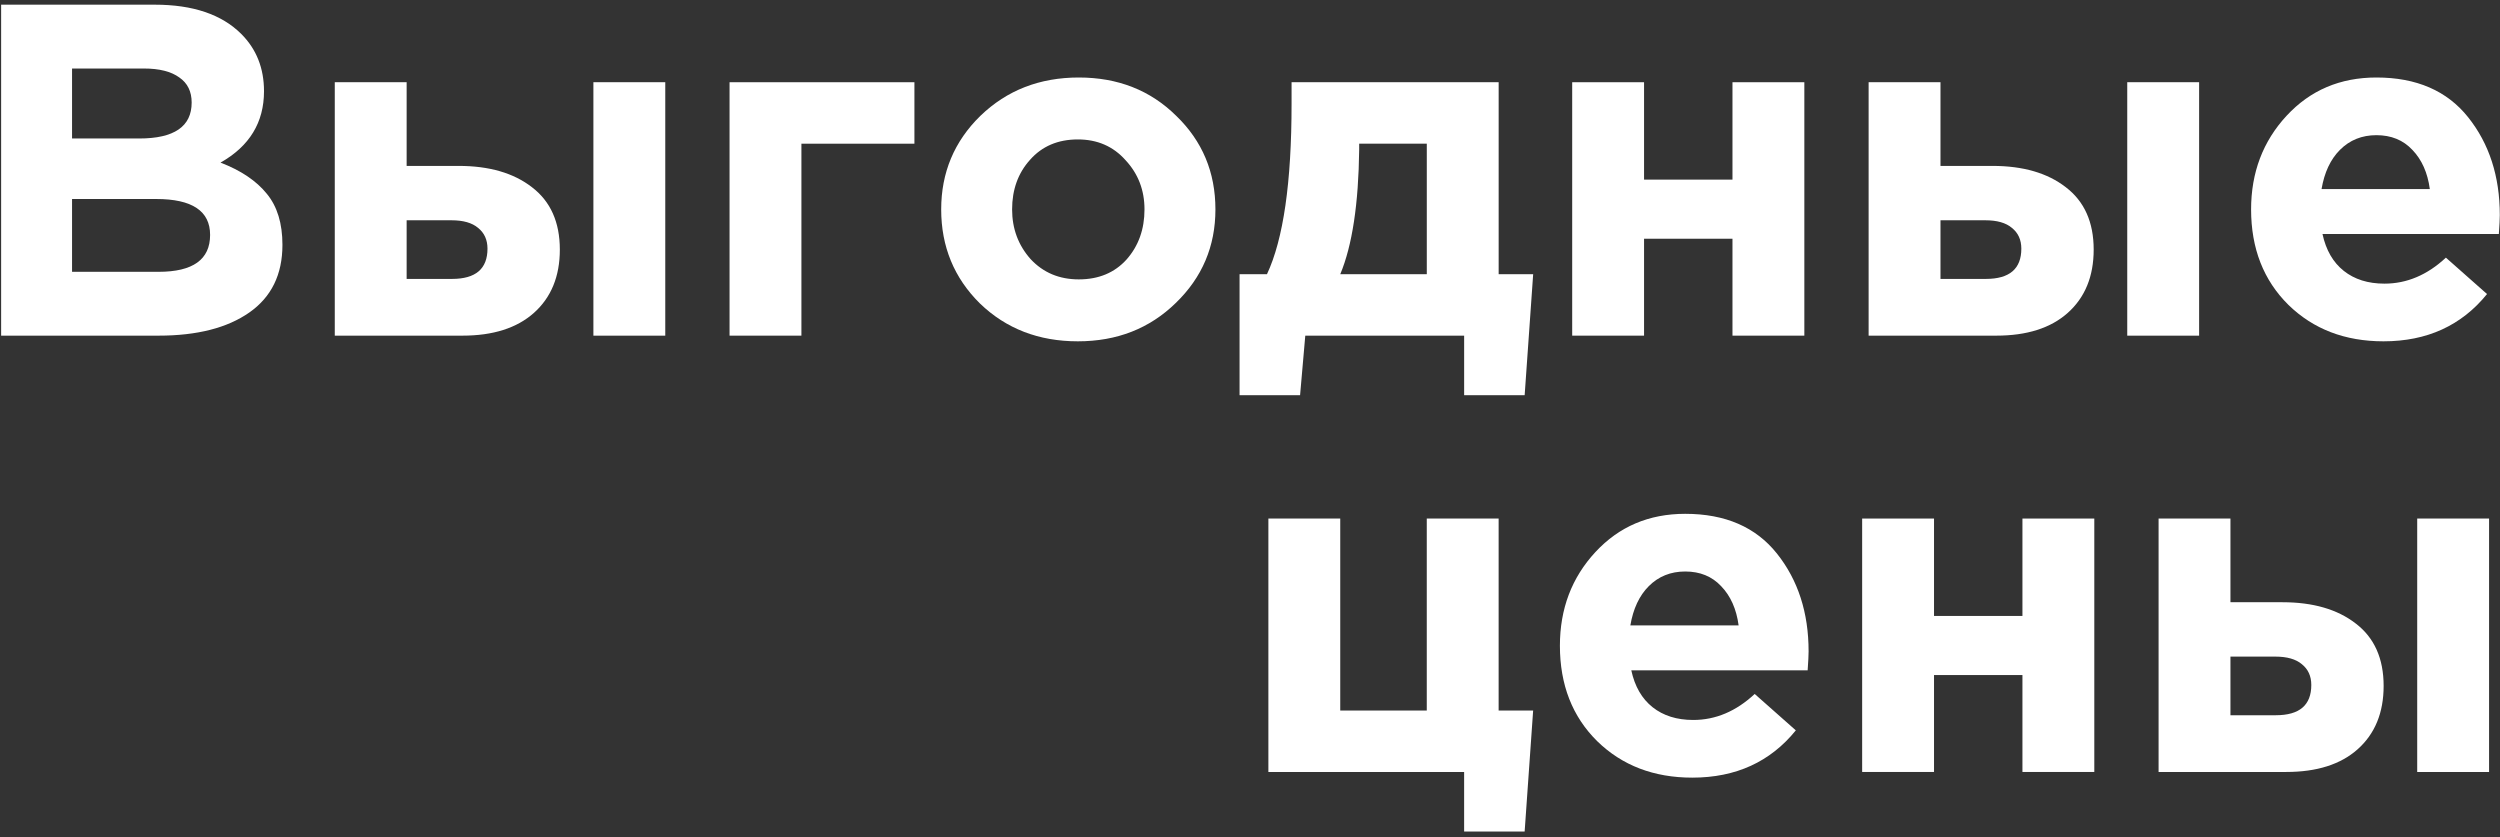 <?xml version="1.0" encoding="UTF-8"?> <svg xmlns="http://www.w3.org/2000/svg" width="212" height="71" viewBox="0 0 212 71" fill="none"><rect x="0" y="0" width="212" height="71" fill="#333333" stroke="none"/><path d="M0.096 28.463V0.397H13.126C16.36 0.397 18.806 1.226 20.463 2.883C21.746 4.166 22.388 5.783 22.388 7.735C22.388 10.381 21.158 12.399 18.699 13.789C20.437 14.457 21.746 15.339 22.628 16.435C23.511 17.504 23.951 18.948 23.951 20.765C23.951 23.278 23.016 25.189 21.145 26.498C19.274 27.808 16.708 28.463 13.447 28.463H0.096ZM6.11 11.744H11.803C14.77 11.744 16.253 10.728 16.253 8.697C16.253 7.761 15.906 7.053 15.211 6.572C14.516 6.064 13.514 5.81 12.204 5.81H6.11V11.744ZM6.11 23.05H13.447C16.36 23.05 17.817 22.008 17.817 19.923C17.817 17.892 16.294 16.876 13.246 16.876H6.11V23.05Z" fill="white"></path><path d="M28.389 28.463V6.973H34.483V14.069H38.894C41.486 14.069 43.558 14.671 45.108 15.874C46.685 17.076 47.474 18.841 47.474 21.166C47.474 23.438 46.739 25.229 45.269 26.539C43.825 27.822 41.807 28.463 39.214 28.463H28.389ZM38.292 18.68H34.483V23.652H38.332C40.337 23.652 41.339 22.797 41.339 21.086C41.339 20.337 41.072 19.749 40.538 19.322C40.03 18.894 39.281 18.68 38.292 18.68ZM50.32 28.463V6.973H56.415V28.463H50.32Z" fill="white"></path><path d="M77.543 12.185H67.96V28.463H61.866V6.973H77.543V12.185Z" fill="white"></path><path d="M99.7 25.697C97.481 27.862 94.715 28.944 91.4 28.944C88.086 28.944 85.319 27.875 83.101 25.737C80.909 23.572 79.813 20.912 79.813 17.758C79.813 14.631 80.922 11.985 83.141 9.819C85.386 7.654 88.166 6.572 91.48 6.572C94.795 6.572 97.548 7.654 99.74 9.819C101.958 11.958 103.068 14.604 103.068 17.758C103.068 20.885 101.945 23.532 99.7 25.697ZM91.48 23.692C93.164 23.692 94.514 23.131 95.53 22.008C96.546 20.859 97.053 19.442 97.053 17.758C97.053 16.128 96.519 14.738 95.45 13.588C94.407 12.412 93.057 11.824 91.4 11.824C89.716 11.824 88.367 12.399 87.351 13.548C86.335 14.671 85.827 16.074 85.827 17.758C85.827 19.389 86.348 20.792 87.391 21.968C88.46 23.117 89.823 23.692 91.48 23.692Z" fill="white"></path><path d="M113.655 23.251H120.992V12.185H115.259V12.666C115.205 17.29 114.671 20.819 113.655 23.251ZM124.159 28.463H110.688L110.247 33.515H105.115V23.251H107.44C108.83 20.284 109.525 15.473 109.525 8.817V6.973H127.086V23.251H130.013L129.291 33.515H124.159V28.463Z" fill="white"></path><path d="M153.008 6.973V28.463H146.914V20.244H139.416V28.463H133.322V6.973H139.416V15.232H146.914V6.973H153.008Z" fill="white"></path><path d="M158.459 28.463V6.973H164.553V14.069H168.964C171.556 14.069 173.628 14.671 175.178 15.874C176.755 17.076 177.544 18.841 177.544 21.166C177.544 23.438 176.809 25.229 175.338 26.539C173.895 27.822 171.877 28.463 169.284 28.463H158.459ZM168.362 18.68H164.553V23.652H168.402C170.407 23.652 171.409 22.797 171.409 21.086C171.409 20.337 171.142 19.749 170.607 19.322C170.1 18.894 169.351 18.68 168.362 18.68ZM180.39 28.463V6.973H186.485V28.463H180.39Z" fill="white"></path><path d="M202.12 28.944C198.859 28.944 196.172 27.915 194.061 25.857C191.949 23.772 190.893 21.073 190.893 17.758C190.893 14.631 191.896 11.985 193.9 9.819C195.905 7.654 198.444 6.572 201.518 6.572C204.913 6.572 207.506 7.695 209.296 9.94C211.087 12.185 211.983 14.951 211.983 18.239C211.983 18.56 211.956 19.095 211.902 19.843H196.947C197.242 21.206 197.843 22.249 198.752 22.97C199.661 23.692 200.81 24.053 202.2 24.053C204.098 24.053 205.835 23.318 207.412 21.848L210.9 24.935C208.735 27.608 205.808 28.944 202.12 28.944ZM196.867 16.034H206.049C205.862 14.644 205.367 13.535 204.565 12.706C203.79 11.878 202.774 11.463 201.518 11.463C200.289 11.463 199.26 11.878 198.431 12.706C197.629 13.508 197.108 14.617 196.867 16.034Z" fill="white"></path><path d="M124.158 70.515V65.463H107.559V43.973H113.653V60.251H120.99V43.973H127.084V60.251H130.011L129.29 70.515H124.158Z" fill="white"></path><path d="M143.506 65.944C140.245 65.944 137.559 64.915 135.447 62.857C133.335 60.772 132.28 58.072 132.28 54.758C132.28 51.631 133.282 48.985 135.287 46.819C137.291 44.654 139.831 43.572 142.905 43.572C146.299 43.572 148.892 44.694 150.683 46.94C152.474 49.185 153.369 51.952 153.369 55.239C153.369 55.56 153.342 56.094 153.289 56.843H138.334C138.628 58.206 139.229 59.249 140.138 59.97C141.047 60.692 142.196 61.053 143.586 61.053C145.484 61.053 147.221 60.318 148.798 58.848L152.286 61.935C150.121 64.608 147.195 65.944 143.506 65.944ZM138.254 53.034H147.435C147.248 51.644 146.754 50.535 145.952 49.706C145.176 48.878 144.161 48.463 142.905 48.463C141.675 48.463 140.646 48.878 139.817 49.706C139.015 50.508 138.494 51.617 138.254 53.034Z" fill="white"></path><path d="M177.597 43.973V65.463H171.503V57.244H164.005V65.463H157.911V43.973H164.005V52.232H171.503V43.973H177.597Z" fill="white"></path><path d="M183.048 65.463V43.973H189.142V51.069H193.552C196.145 51.069 198.217 51.671 199.767 52.874C201.344 54.077 202.132 55.841 202.132 58.166C202.132 60.438 201.397 62.229 199.927 63.539C198.484 64.822 196.466 65.463 193.873 65.463H183.048ZM192.951 55.68H189.142V60.652H192.991C194.996 60.652 195.998 59.797 195.998 58.086C195.998 57.337 195.731 56.749 195.196 56.322C194.688 55.894 193.94 55.68 192.951 55.68ZM204.979 65.463V43.973H211.073V65.463H204.979Z" fill="white"></path></svg> 
